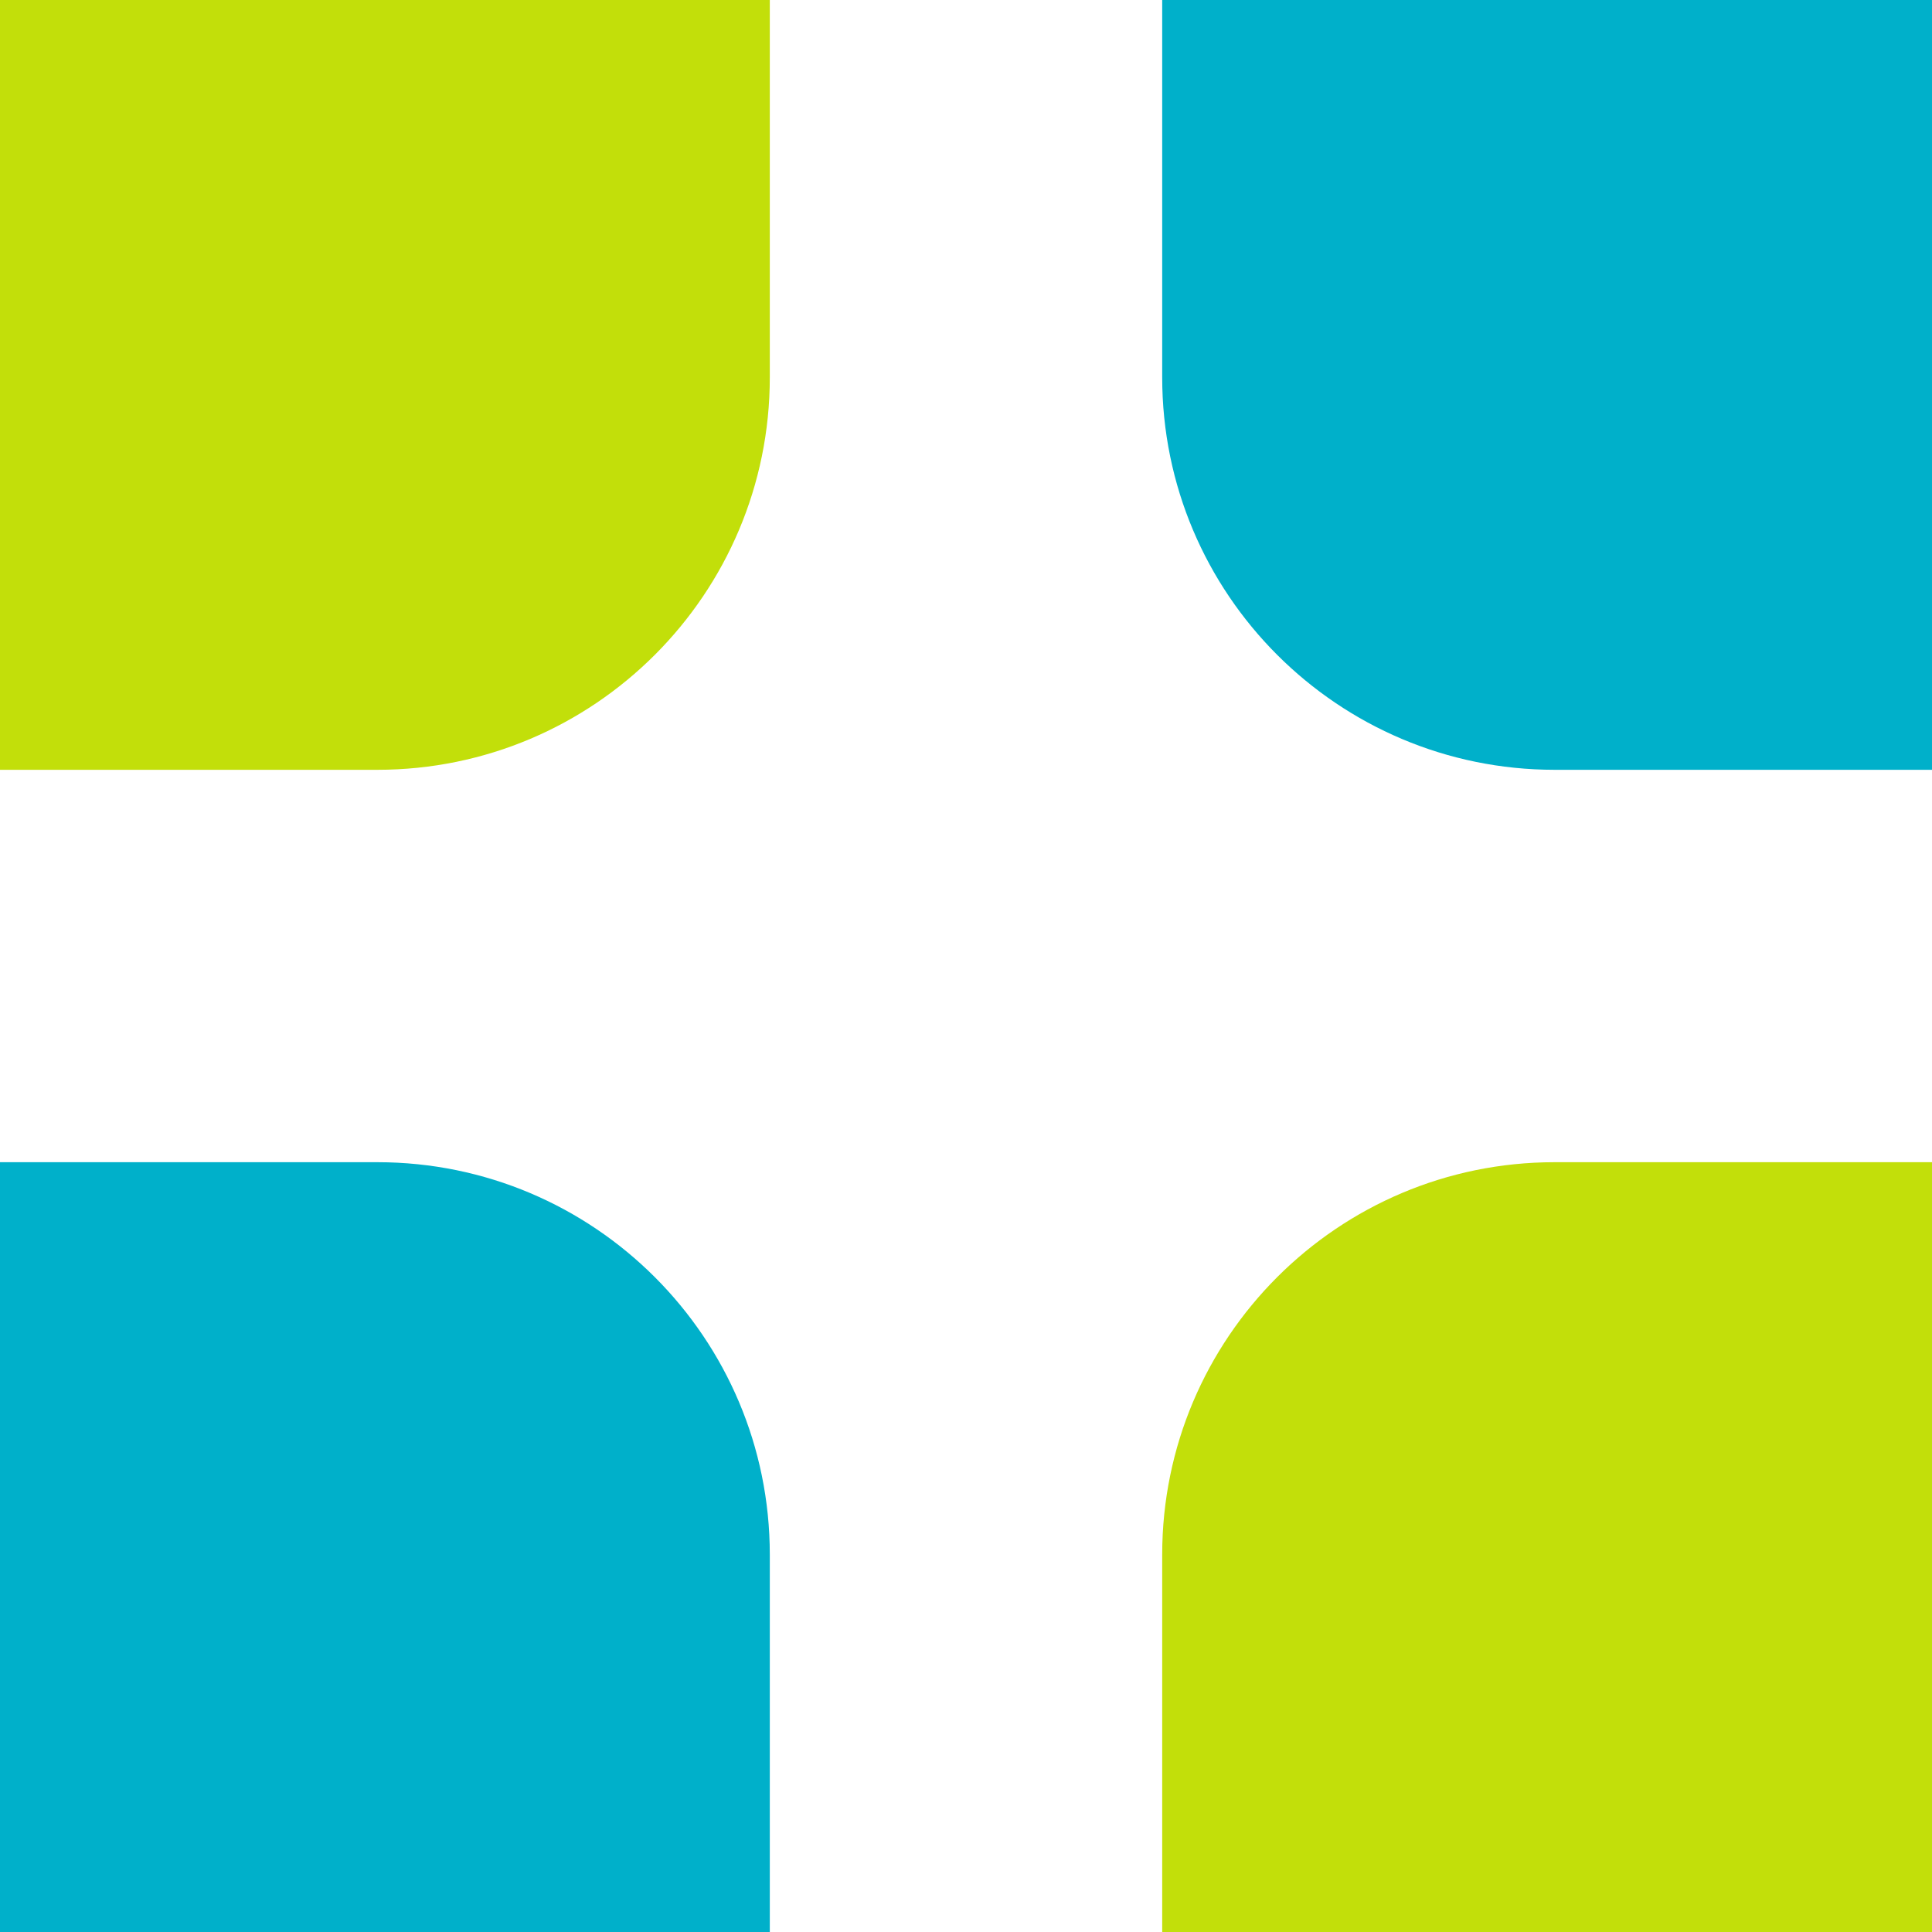 <svg xmlns="http://www.w3.org/2000/svg" width="29" height="29" viewBox="0 0 29 29" fill="none">
  <path d="M17.445 0H29V11.555H23.336C20.083 11.555 17.445 8.917 17.445 5.664V0Z" fill="#00B0CA"/>
  <path d="M11.555 0H0V11.555H5.664C8.917 11.555 11.555 8.917 11.555 5.664V0Z" fill="#C2DF0A"/>
  <path d="M17.445 29H29V17.445H23.336C20.083 17.445 17.445 20.083 17.445 23.336V29Z" fill="#C2DF0A"/>
  <path d="M11.555 29H0V17.445H5.664C8.917 17.445 11.555 20.083 11.555 23.336V29Z" fill="#00B0CA"/>
</svg>
